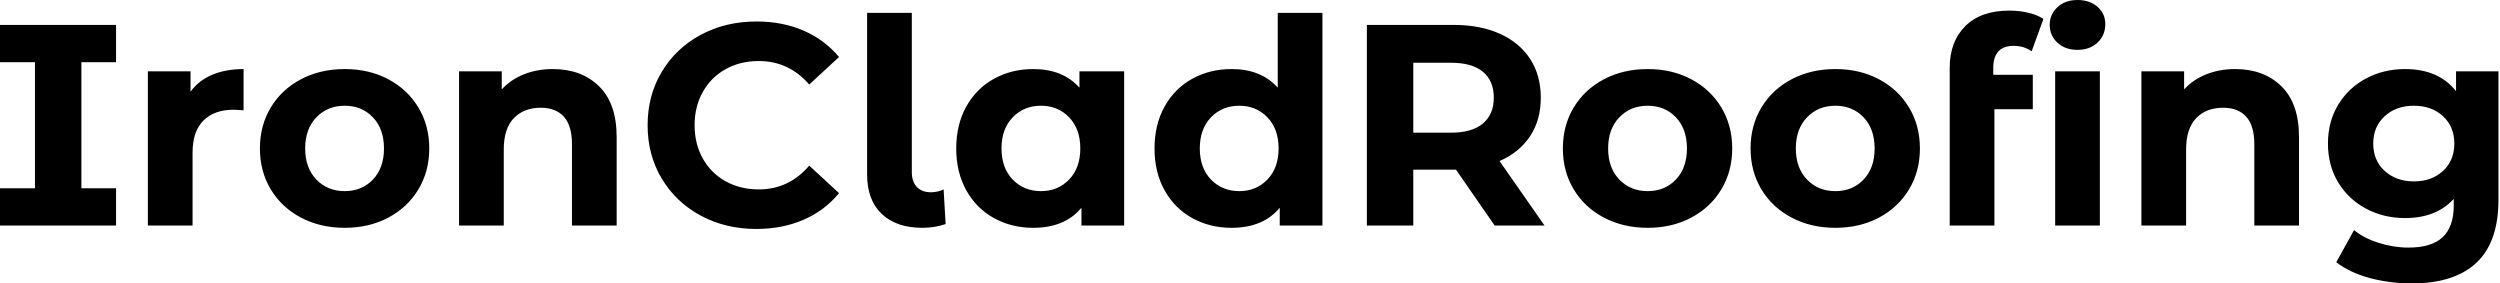 <svg baseProfile="full" height="28" version="1.1" viewBox="0 0 247 28" width="247" xmlns="http://www.w3.org/2000/svg" xmlns:ev="http://www.w3.org/2001/xml-events" xmlns:xlink="http://www.w3.org/1999/xlink"><defs /><g><path d="M9.145 6.144V18.601H12.57V22.281H1.104V18.601H4.558V6.144H1.104V2.463H12.57V6.144Z M25.169 6.823V10.9Q24.433 10.843 24.178 10.843Q22.281 10.843 21.205 11.905Q20.129 12.967 20.129 15.09V22.281H15.713V7.05H19.931V9.06Q20.724 7.956 22.069 7.389Q23.414 6.823 25.169 6.823Z M26.783 14.665Q26.783 12.4 27.858 10.617Q28.934 8.833 30.845 7.828Q32.756 6.823 35.163 6.823Q37.569 6.823 39.466 7.828Q41.363 8.833 42.439 10.617Q43.515 12.4 43.515 14.665Q43.515 16.93 42.439 18.714Q41.363 20.497 39.466 21.503Q37.569 22.508 35.163 22.508Q32.756 22.508 30.845 21.503Q28.934 20.497 27.858 18.714Q26.783 16.93 26.783 14.665ZM39.041 14.665Q39.041 12.74 37.951 11.594Q36.861 10.447 35.163 10.447Q33.464 10.447 32.36 11.594Q31.256 12.74 31.256 14.665Q31.256 16.59 32.36 17.737Q33.464 18.884 35.163 18.884Q36.861 18.884 37.951 17.737Q39.041 16.59 39.041 14.665Z M62.03 13.561V22.281H57.614V14.241Q57.614 12.429 56.821 11.537Q56.028 10.645 54.528 10.645Q52.857 10.645 51.867 11.678Q50.876 12.712 50.876 14.75V22.281H46.459V7.05H50.677V8.833Q51.555 7.871 52.857 7.347Q54.16 6.823 55.717 6.823Q58.548 6.823 60.289 8.522Q62.03 10.22 62.03 13.561Z M65.088 12.372Q65.088 9.428 66.489 7.092Q67.891 4.756 70.34 3.44Q72.789 2.123 75.846 2.123Q78.423 2.123 80.504 3.029Q82.584 3.935 84.0 5.634L81.056 8.352Q79.046 6.03 76.073 6.03Q74.233 6.03 72.789 6.837Q71.345 7.644 70.538 9.088Q69.731 10.532 69.731 12.372Q69.731 14.212 70.538 15.656Q71.345 17.1 72.789 17.907Q74.233 18.714 76.073 18.714Q79.046 18.714 81.056 16.364L84.0 19.082Q82.584 20.809 80.489 21.715Q78.394 22.621 75.818 22.621Q72.789 22.621 70.34 21.304Q67.891 19.988 66.489 17.652Q65.088 15.316 65.088 12.372Z M86.775 17.242V1.274H91.191V16.987Q91.191 17.949 91.687 18.473Q92.182 18.997 93.088 18.997Q93.428 18.997 93.782 18.912Q94.135 18.827 94.334 18.714L94.532 22.14Q93.428 22.508 92.239 22.508Q89.662 22.508 88.218 21.134Q86.775 19.761 86.775 17.242Z M112.17 7.05V22.281H107.951V20.526Q106.309 22.508 103.195 22.508Q101.043 22.508 99.302 21.545Q97.561 20.582 96.57 18.799Q95.579 17.015 95.579 14.665Q95.579 12.315 96.57 10.532Q97.561 8.748 99.302 7.786Q101.043 6.823 103.195 6.823Q106.111 6.823 107.753 8.663V7.05ZM107.838 14.665Q107.838 12.74 106.734 11.594Q105.63 10.447 103.96 10.447Q102.261 10.447 101.157 11.594Q100.053 12.74 100.053 14.665Q100.053 16.59 101.157 17.737Q102.261 18.884 103.96 18.884Q105.63 18.884 106.734 17.737Q107.838 16.59 107.838 14.665Z M131.761 1.274V22.281H127.543V20.526Q125.901 22.508 122.787 22.508Q120.635 22.508 118.894 21.545Q117.153 20.582 116.162 18.799Q115.171 17.015 115.171 14.665Q115.171 12.315 116.162 10.532Q117.153 8.748 118.894 7.786Q120.635 6.823 122.787 6.823Q125.703 6.823 127.345 8.663V1.274ZM127.43 14.665Q127.43 12.74 126.326 11.594Q125.221 10.447 123.551 10.447Q121.852 10.447 120.748 11.594Q119.644 12.74 119.644 14.665Q119.644 16.59 120.748 17.737Q121.852 18.884 123.551 18.884Q125.221 18.884 126.326 17.737Q127.43 16.59 127.43 14.665Z M148.777 22.281 144.954 16.76H144.728H140.736V22.281H136.15V2.463H144.728Q147.361 2.463 149.3 3.341Q151.24 4.218 152.287 5.832Q153.335 7.446 153.335 9.654Q153.335 11.862 152.273 13.462Q151.211 15.062 149.258 15.911L153.703 22.281ZM144.473 6.2H140.736V13.108H144.473Q146.54 13.108 147.616 12.202Q148.692 11.296 148.692 9.654Q148.692 7.984 147.616 7.092Q146.54 6.2 144.473 6.2Z M155.515 14.665Q155.515 12.4 156.59 10.617Q157.666 8.833 159.577 7.828Q161.488 6.823 163.895 6.823Q166.301 6.823 168.198 7.828Q170.095 8.833 171.171 10.617Q172.247 12.4 172.247 14.665Q172.247 16.93 171.171 18.714Q170.095 20.497 168.198 21.503Q166.301 22.508 163.895 22.508Q161.488 22.508 159.577 21.503Q157.666 20.497 156.59 18.714Q155.515 16.93 155.515 14.665ZM167.774 14.665Q167.774 12.74 166.684 11.594Q165.594 10.447 163.895 10.447Q162.196 10.447 161.092 11.594Q159.988 12.74 159.988 14.665Q159.988 16.59 161.092 17.737Q162.196 18.884 163.895 18.884Q165.594 18.884 166.684 17.737Q167.774 16.59 167.774 14.665Z M174.059 14.665Q174.059 12.4 175.134 10.617Q176.21 8.833 178.121 7.828Q180.032 6.823 182.439 6.823Q184.845 6.823 186.742 7.828Q188.639 8.833 189.715 10.617Q190.791 12.4 190.791 14.665Q190.791 16.93 189.715 18.714Q188.639 20.497 186.742 21.503Q184.845 22.508 182.439 22.508Q180.032 22.508 178.121 21.503Q176.21 20.497 175.134 18.714Q174.059 16.93 174.059 14.665ZM186.317 14.665Q186.317 12.74 185.228 11.594Q184.138 10.447 182.439 10.447Q180.74 10.447 179.636 11.594Q178.532 12.74 178.532 14.665Q178.532 16.59 179.636 17.737Q180.74 18.884 182.439 18.884Q184.138 18.884 185.228 17.737Q186.317 16.59 186.317 14.665Z M198.038 7.389H201.945V10.787H198.152V22.281H193.735V6.71Q193.735 4.105 195.278 2.576Q196.821 1.048 199.624 1.048Q200.615 1.048 201.507 1.26Q202.398 1.472 202.993 1.869L201.832 5.068Q201.068 4.53 200.049 4.53Q198.038 4.53 198.038 6.738Z M204.154 7.05H208.57V22.281H204.154ZM203.616 2.463Q203.616 1.416 204.38 0.708Q205.145 0.0 206.362 0.0Q207.579 0.0 208.344 0.679Q209.108 1.359 209.108 2.378Q209.108 3.482 208.344 4.204Q207.579 4.926 206.362 4.926Q205.145 4.926 204.38 4.218Q203.616 3.511 203.616 2.463Z M228.247 13.561V22.281H223.83V14.241Q223.83 12.429 223.037 11.537Q222.245 10.645 220.744 10.645Q219.074 10.645 218.083 11.678Q217.092 12.712 217.092 14.75V22.281H212.675V7.05H216.894V8.833Q217.771 7.871 219.074 7.347Q220.376 6.823 221.933 6.823Q224.764 6.823 226.506 8.522Q228.247 10.22 228.247 13.561Z M247.951 7.05V19.733Q247.951 23.923 245.771 25.962Q243.592 28.0 239.401 28.0Q237.193 28.0 235.211 27.462Q233.23 26.924 231.927 25.905L233.683 22.734Q234.645 23.527 236.117 23.994Q237.589 24.461 239.062 24.461Q241.355 24.461 242.445 23.428Q243.535 22.394 243.535 20.299V19.648Q241.808 21.545 238.722 21.545Q236.627 21.545 234.886 20.625Q233.145 19.705 232.125 18.034Q231.106 16.364 231.106 14.184Q231.106 12.004 232.125 10.334Q233.145 8.663 234.886 7.743Q236.627 6.823 238.722 6.823Q242.034 6.823 243.761 9.003V7.05ZM243.592 14.184Q243.592 12.514 242.473 11.48Q241.355 10.447 239.6 10.447Q237.844 10.447 236.712 11.48Q235.579 12.514 235.579 14.184Q235.579 15.854 236.712 16.888Q237.844 17.921 239.6 17.921Q241.355 17.921 242.473 16.888Q243.592 15.854 243.592 14.184Z " fill="rgb(0,0,0)" transform="translate(-1.104, 0)" /></g></svg>